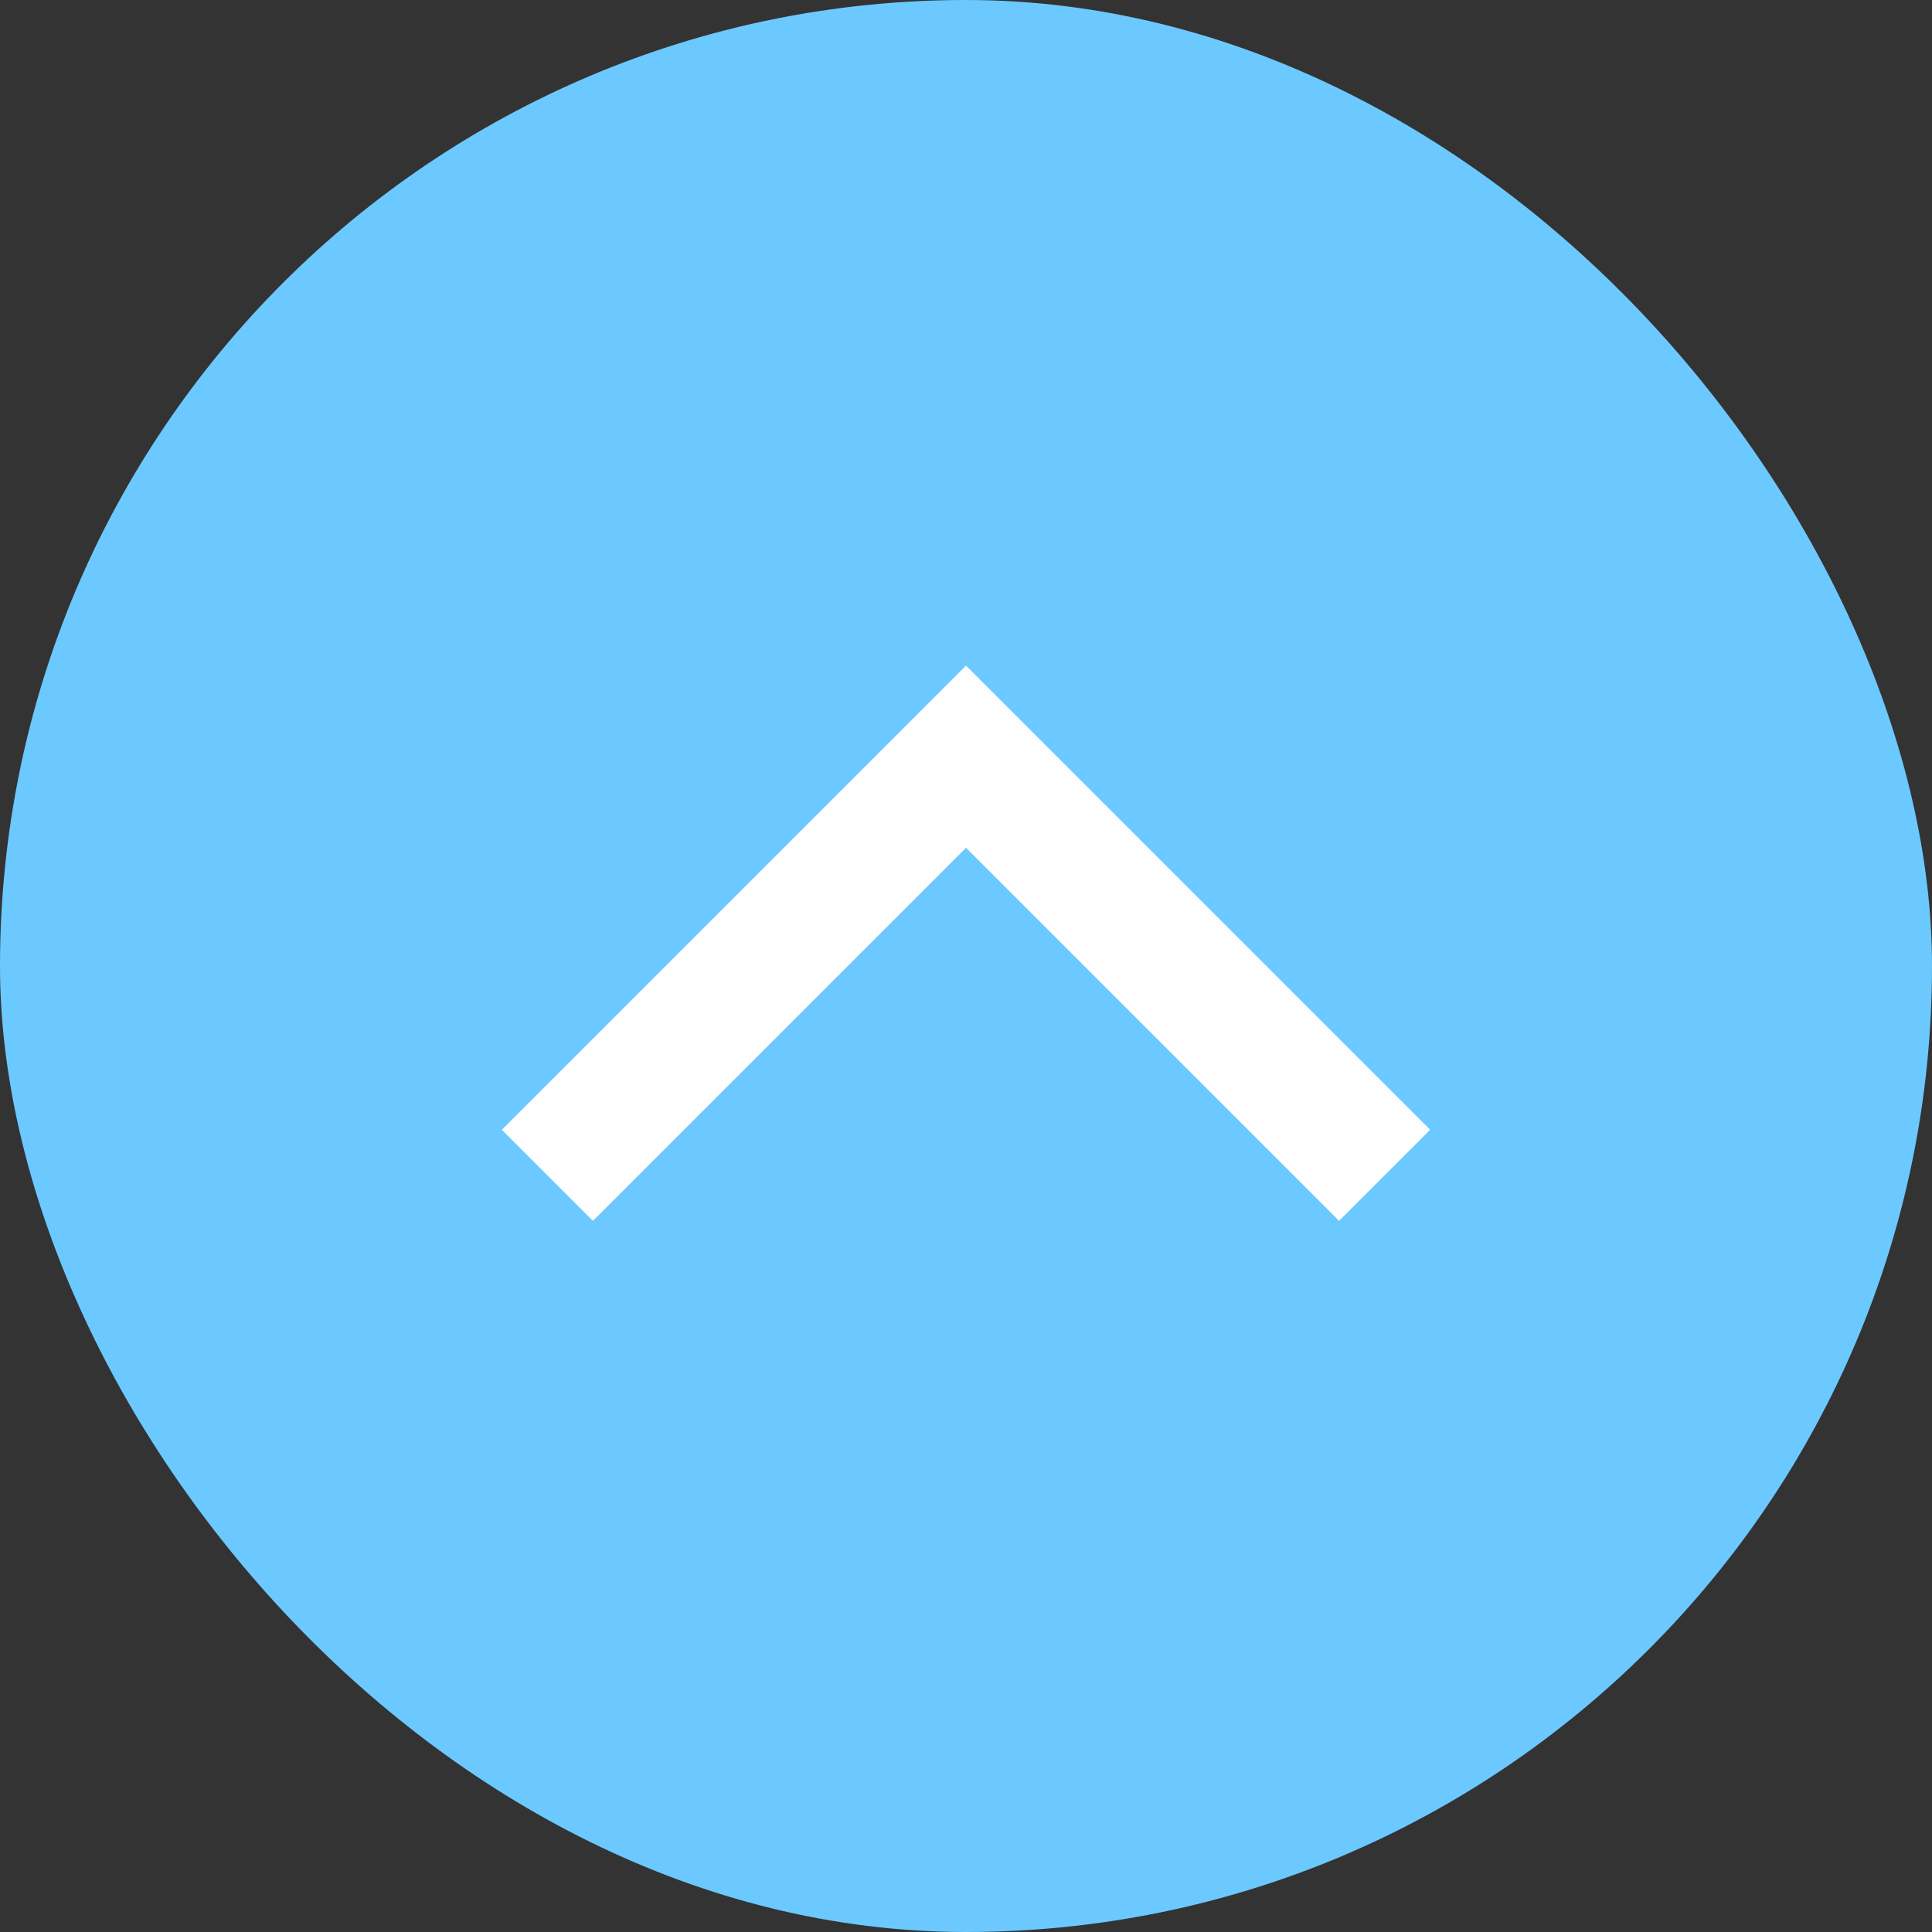 <svg width="60" height="60" viewBox="0 0 60 60" fill="none" xmlns="http://www.w3.org/2000/svg">
<rect x="0" y="0" width="60" height="60" fill="#333333" stroke="none"/>
<rect width="60" height="60" rx="30" fill="#6BC9FF"/>
<path d="M17 36.5L30 23.5L43 36.5" stroke="white" stroke-width="4"/>
</svg>
